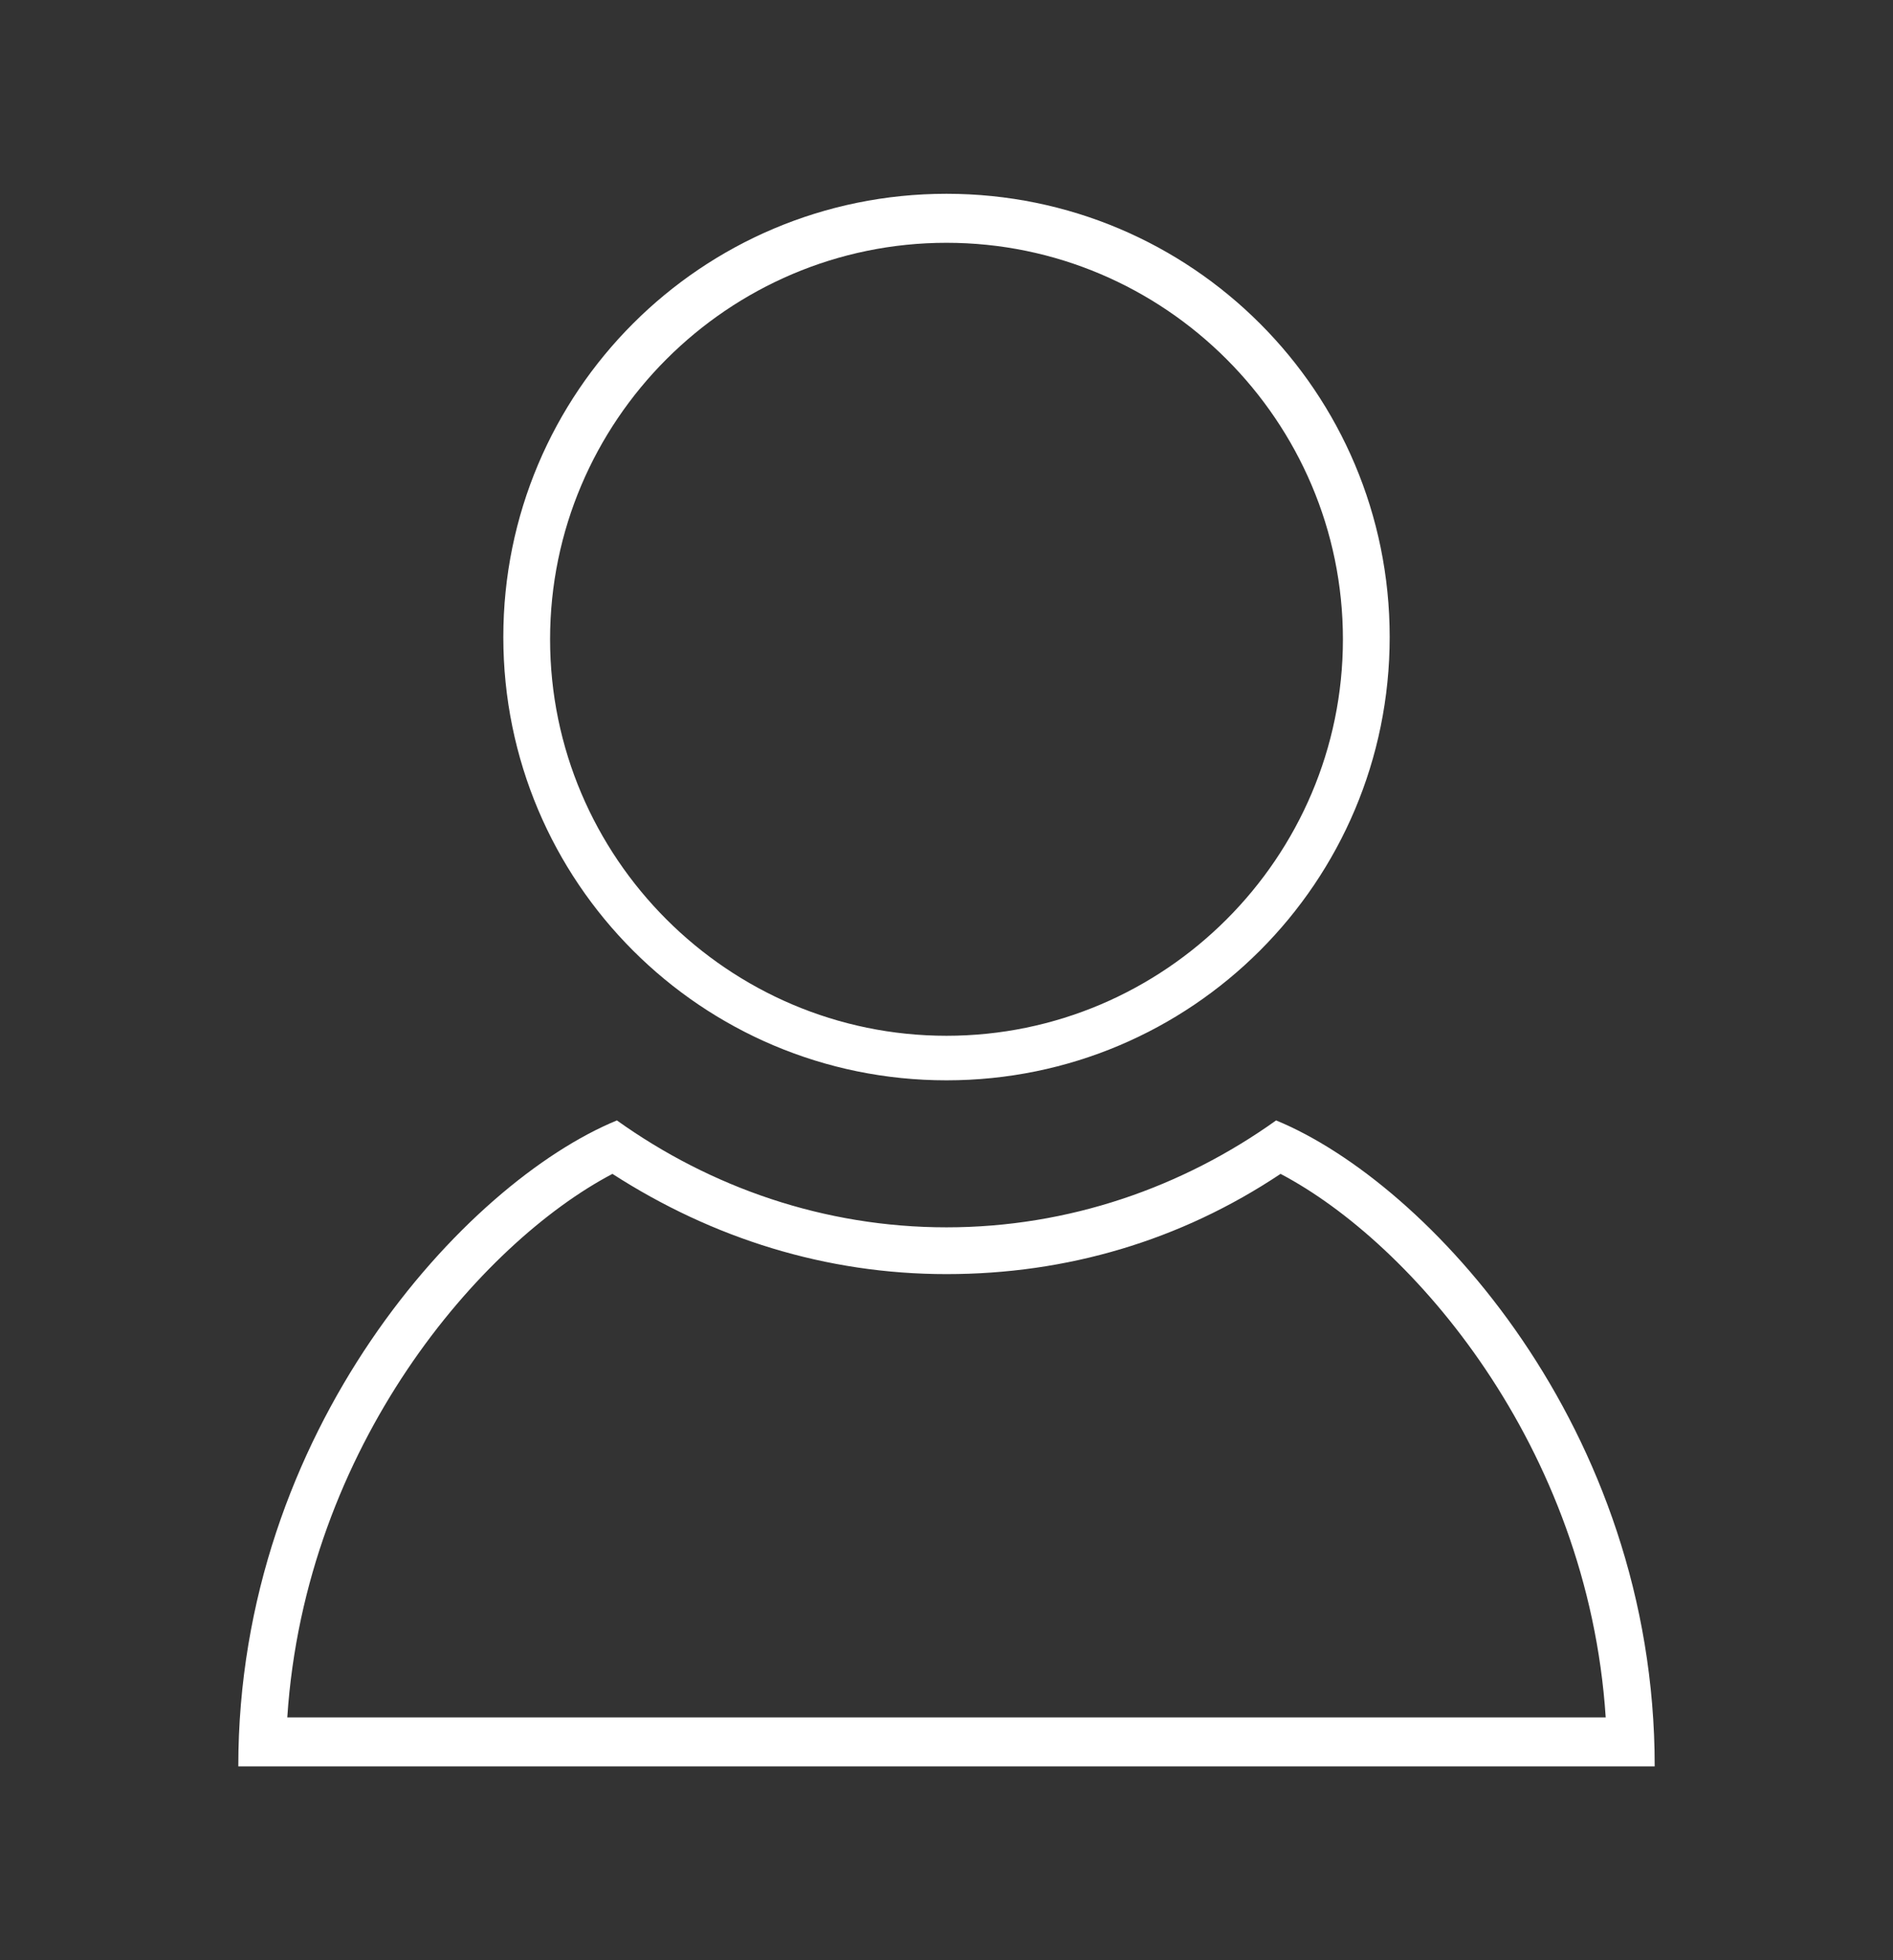 <?xml version="1.0" encoding="utf-8"?>
<!-- Generator: Adobe Illustrator 25.0.1, SVG Export Plug-In . SVG Version: 6.00 Build 0)  -->
<svg version="1.1" id="レイヤー_1" xmlns="http://www.w3.org/2000/svg" xmlns:xlink="http://www.w3.org/1999/xlink" x="0px"
	 y="0px" width="85px" height="88px" viewBox="0 0 85 88" style="enable-background:new 0 0 85 88;" xml:space="preserve">
<rect x="0" y="0" width="85" height="88" fill="#333333" stroke="none"/>
<style type="text/css">
	.st0{fill:#FFFFFF;}
</style>
<g>
	<g>
		<path class="st0" d="M42.5,10.9c9.8,0,17.8,8,17.8,17.8s-8,17.8-17.8,17.8s-17.8-8-17.8-17.8S32.7,10.9,42.5,10.9 M42.5,8.7
			c-11,0-19.9,8.9-19.9,19.9s8.9,19.9,19.9,19.9s19.9-8.9,19.9-19.9S53.5,8.7,42.5,8.7L42.5,8.7z"/>
	</g>
	<g>
		<g>
			<path class="st0" d="M57.5,52.7c5.9,3.1,13.8,12.2,14.6,24.4H42.5H12.9c0.8-12.2,8.7-21.3,14.6-24.4c4.5,2.9,9.6,4.5,15,4.5
				S53,55.7,57.5,52.7 M57.3,50.3c-4.2,3-9.3,4.8-14.8,4.8s-10.6-1.8-14.8-4.8c-6.8,2.8-17,13.9-17,29h31.8h31.8
				C74.3,64.1,64.1,53.1,57.3,50.3L57.3,50.3z"/>
		</g>
	</g>
</g>
</svg>
